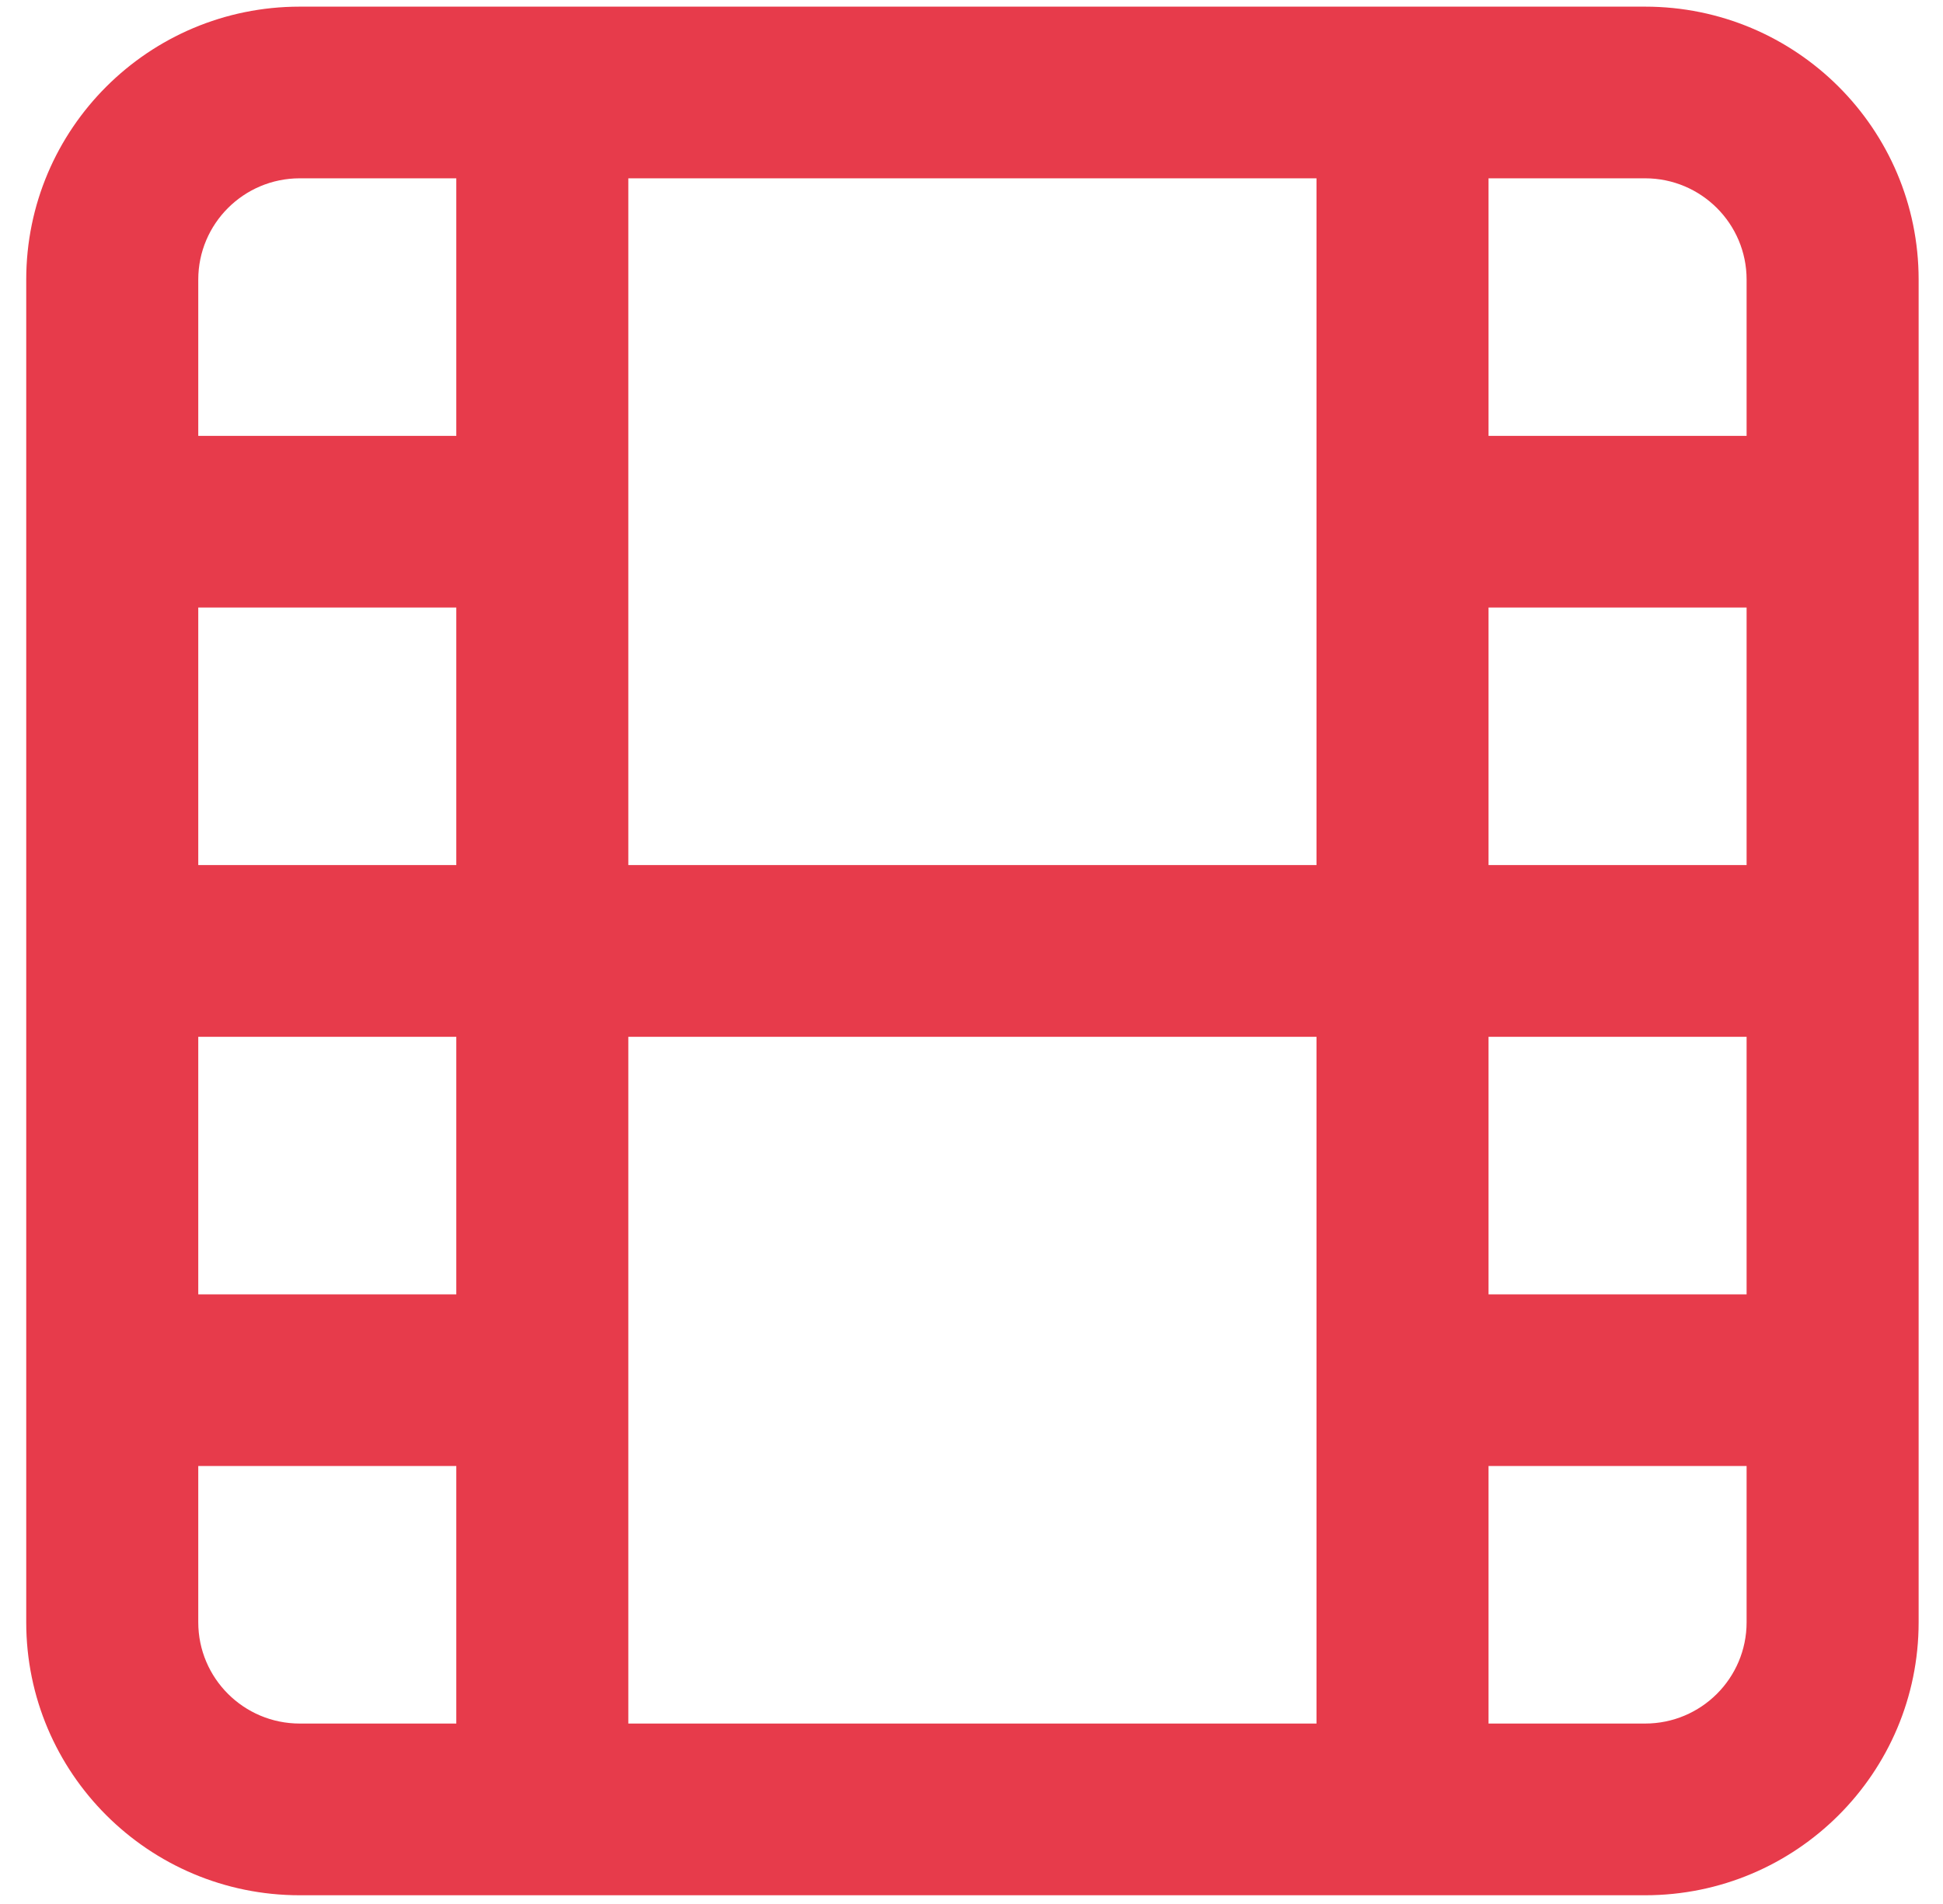 <?xml version="1.0" encoding="UTF-8"?>
<svg width="50px" height="49px" viewBox="0 0 50 49" version="1.1" xmlns="http://www.w3.org/2000/svg" xmlns:xlink="http://www.w3.org/1999/xlink">
    <!-- Generator: Sketch 60.1 (88133) - https://sketch.com -->
    <title>icon18</title>
    <desc>Created with Sketch.</desc>
    <defs>
        <path d="M42.334,0.671 C46.222,0.671 49.373,3.816 49.373,7.696 L49.373,42.249 C49.373,46.129 46.222,49.275 42.334,49.275 L7.714,49.275 C3.827,49.275 0.675,46.129 0.675,42.249 L0.675,7.696 C0.675,3.816 3.827,0.671 7.714,0.671 L42.334,0.671 Z M11.742,38.228 L5.102,38.228 L5.102,42.249 C5.102,43.689 6.272,44.856 7.714,44.856 L11.742,44.856 L11.742,38.228 Z M33.878,27.182 L16.169,27.182 L16.169,44.856 L33.878,44.856 L33.878,27.182 Z M44.946,38.228 L38.305,38.228 L38.305,44.856 L42.334,44.856 C43.777,44.856 44.946,43.689 44.946,42.249 L44.946,38.228 Z M44.946,27.182 L38.305,27.182 L38.305,33.81 L44.946,33.81 L44.946,27.182 Z M11.742,27.182 L5.102,27.182 L5.102,33.81 L11.742,33.81 L11.742,27.182 Z M11.742,16.135 L5.102,16.135 L5.102,22.763 L11.742,22.763 L11.742,16.135 Z M33.878,5.089 L16.169,5.089 L16.169,22.763 L33.878,22.763 L33.878,5.089 Z M44.946,16.135 L38.305,16.135 L38.305,22.763 L44.946,22.763 L44.946,16.135 Z M42.334,5.089 L38.305,5.089 L38.305,11.717 L44.946,11.717 L44.946,7.696 C44.946,6.257 43.777,5.089 42.334,5.089 Z M11.742,5.089 L7.714,5.089 C6.272,5.089 5.102,6.257 5.102,7.696 L5.102,11.717 L11.742,11.717 L11.742,5.089 Z" id="path-1"></path>
    </defs>
    <g id="Design" stroke="none" stroke-width="1" fill="none" fill-rule="evenodd">
        <g id="Design-Spec" transform="translate(-550, -4549)">
            <g id="icon18" transform="translate(550, 4548.5)">
                <mask id="mask-2" fill="white">
                    <use xlink:href="#path-1"></use>
                </mask>
                <use id="Combined-Shape" fill="#E73B4B" xlink:href="#path-1"></use>
            </g>
        </g>
    </g>
</svg>